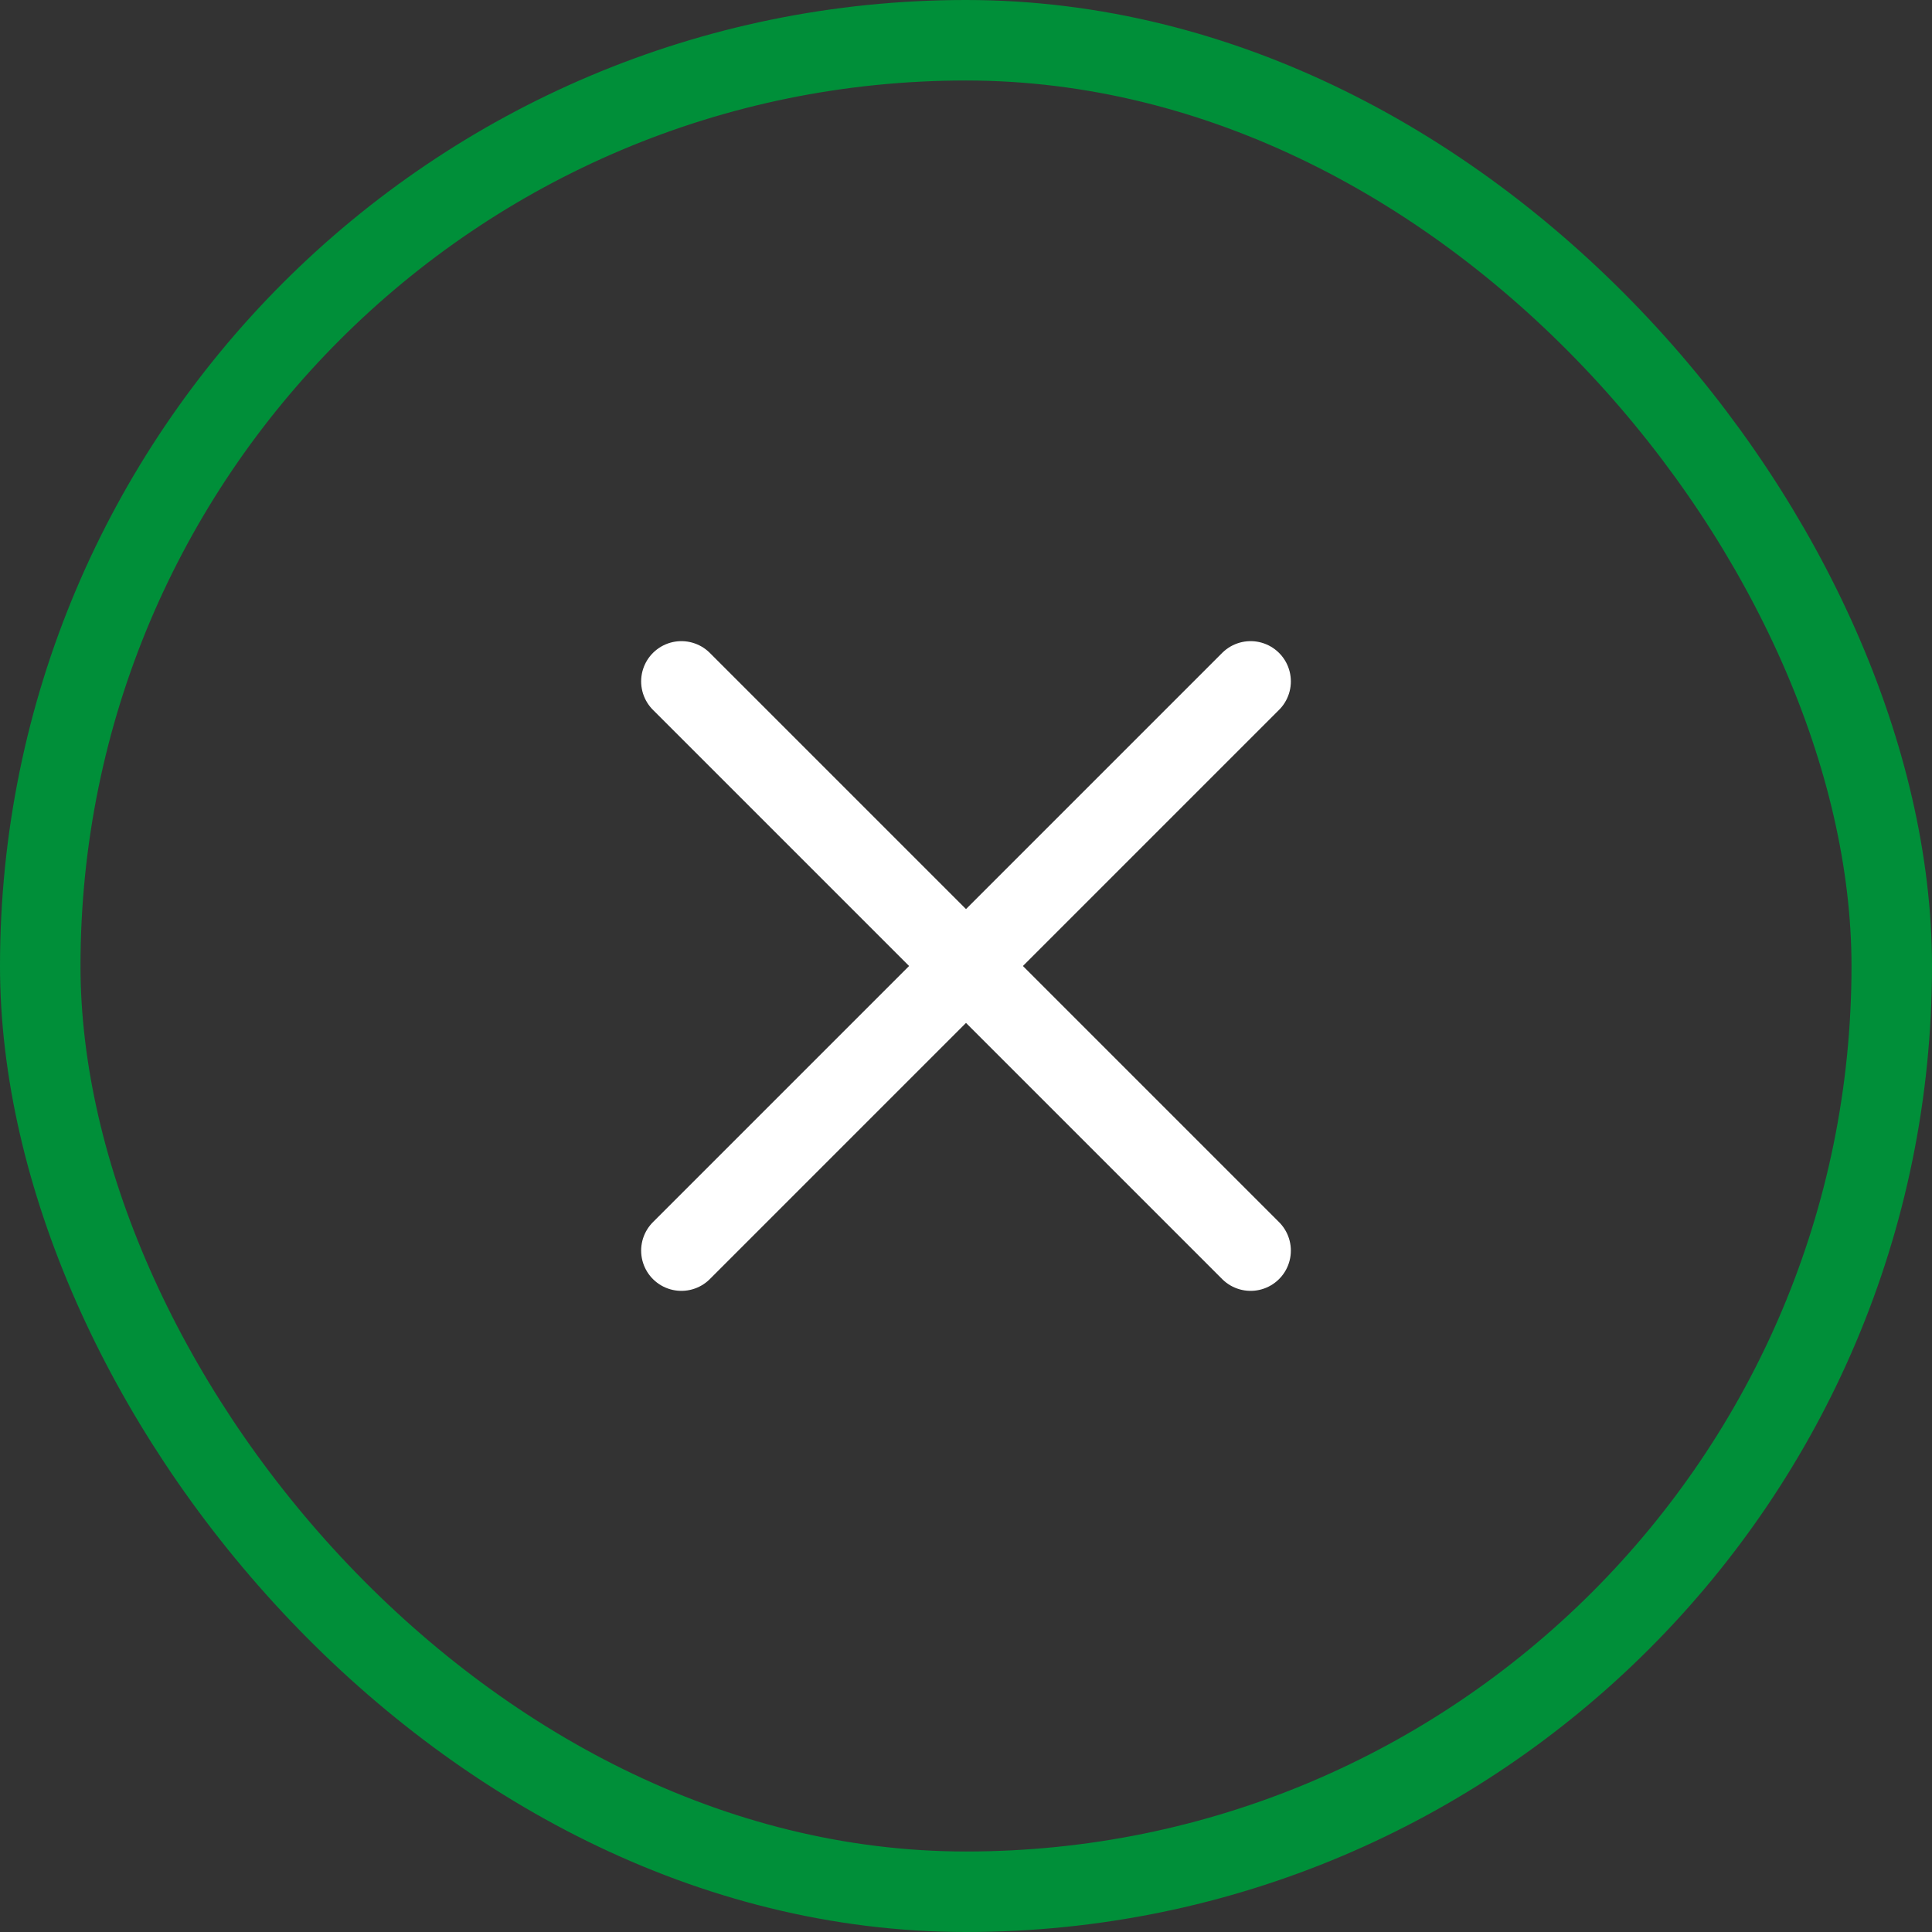 <svg width="48" height="48" viewBox="0 0 48 48" fill="none" xmlns="http://www.w3.org/2000/svg">
<rect x="0" y="0" width="48" height="48" fill="#333333" stroke="none"/>
<path d="M16.929 16.929L31.071 31.071" stroke="white" stroke-width="2" stroke-linecap="round" stroke-linejoin="round"/>
<path d="M16.929 31.071L31.071 16.929" stroke="white" stroke-width="2" stroke-linecap="round" stroke-linejoin="round"/>
<rect x="1" y="1" width="46" height="46" rx="23" stroke="#008F39" stroke-width="2"/>
</svg>
